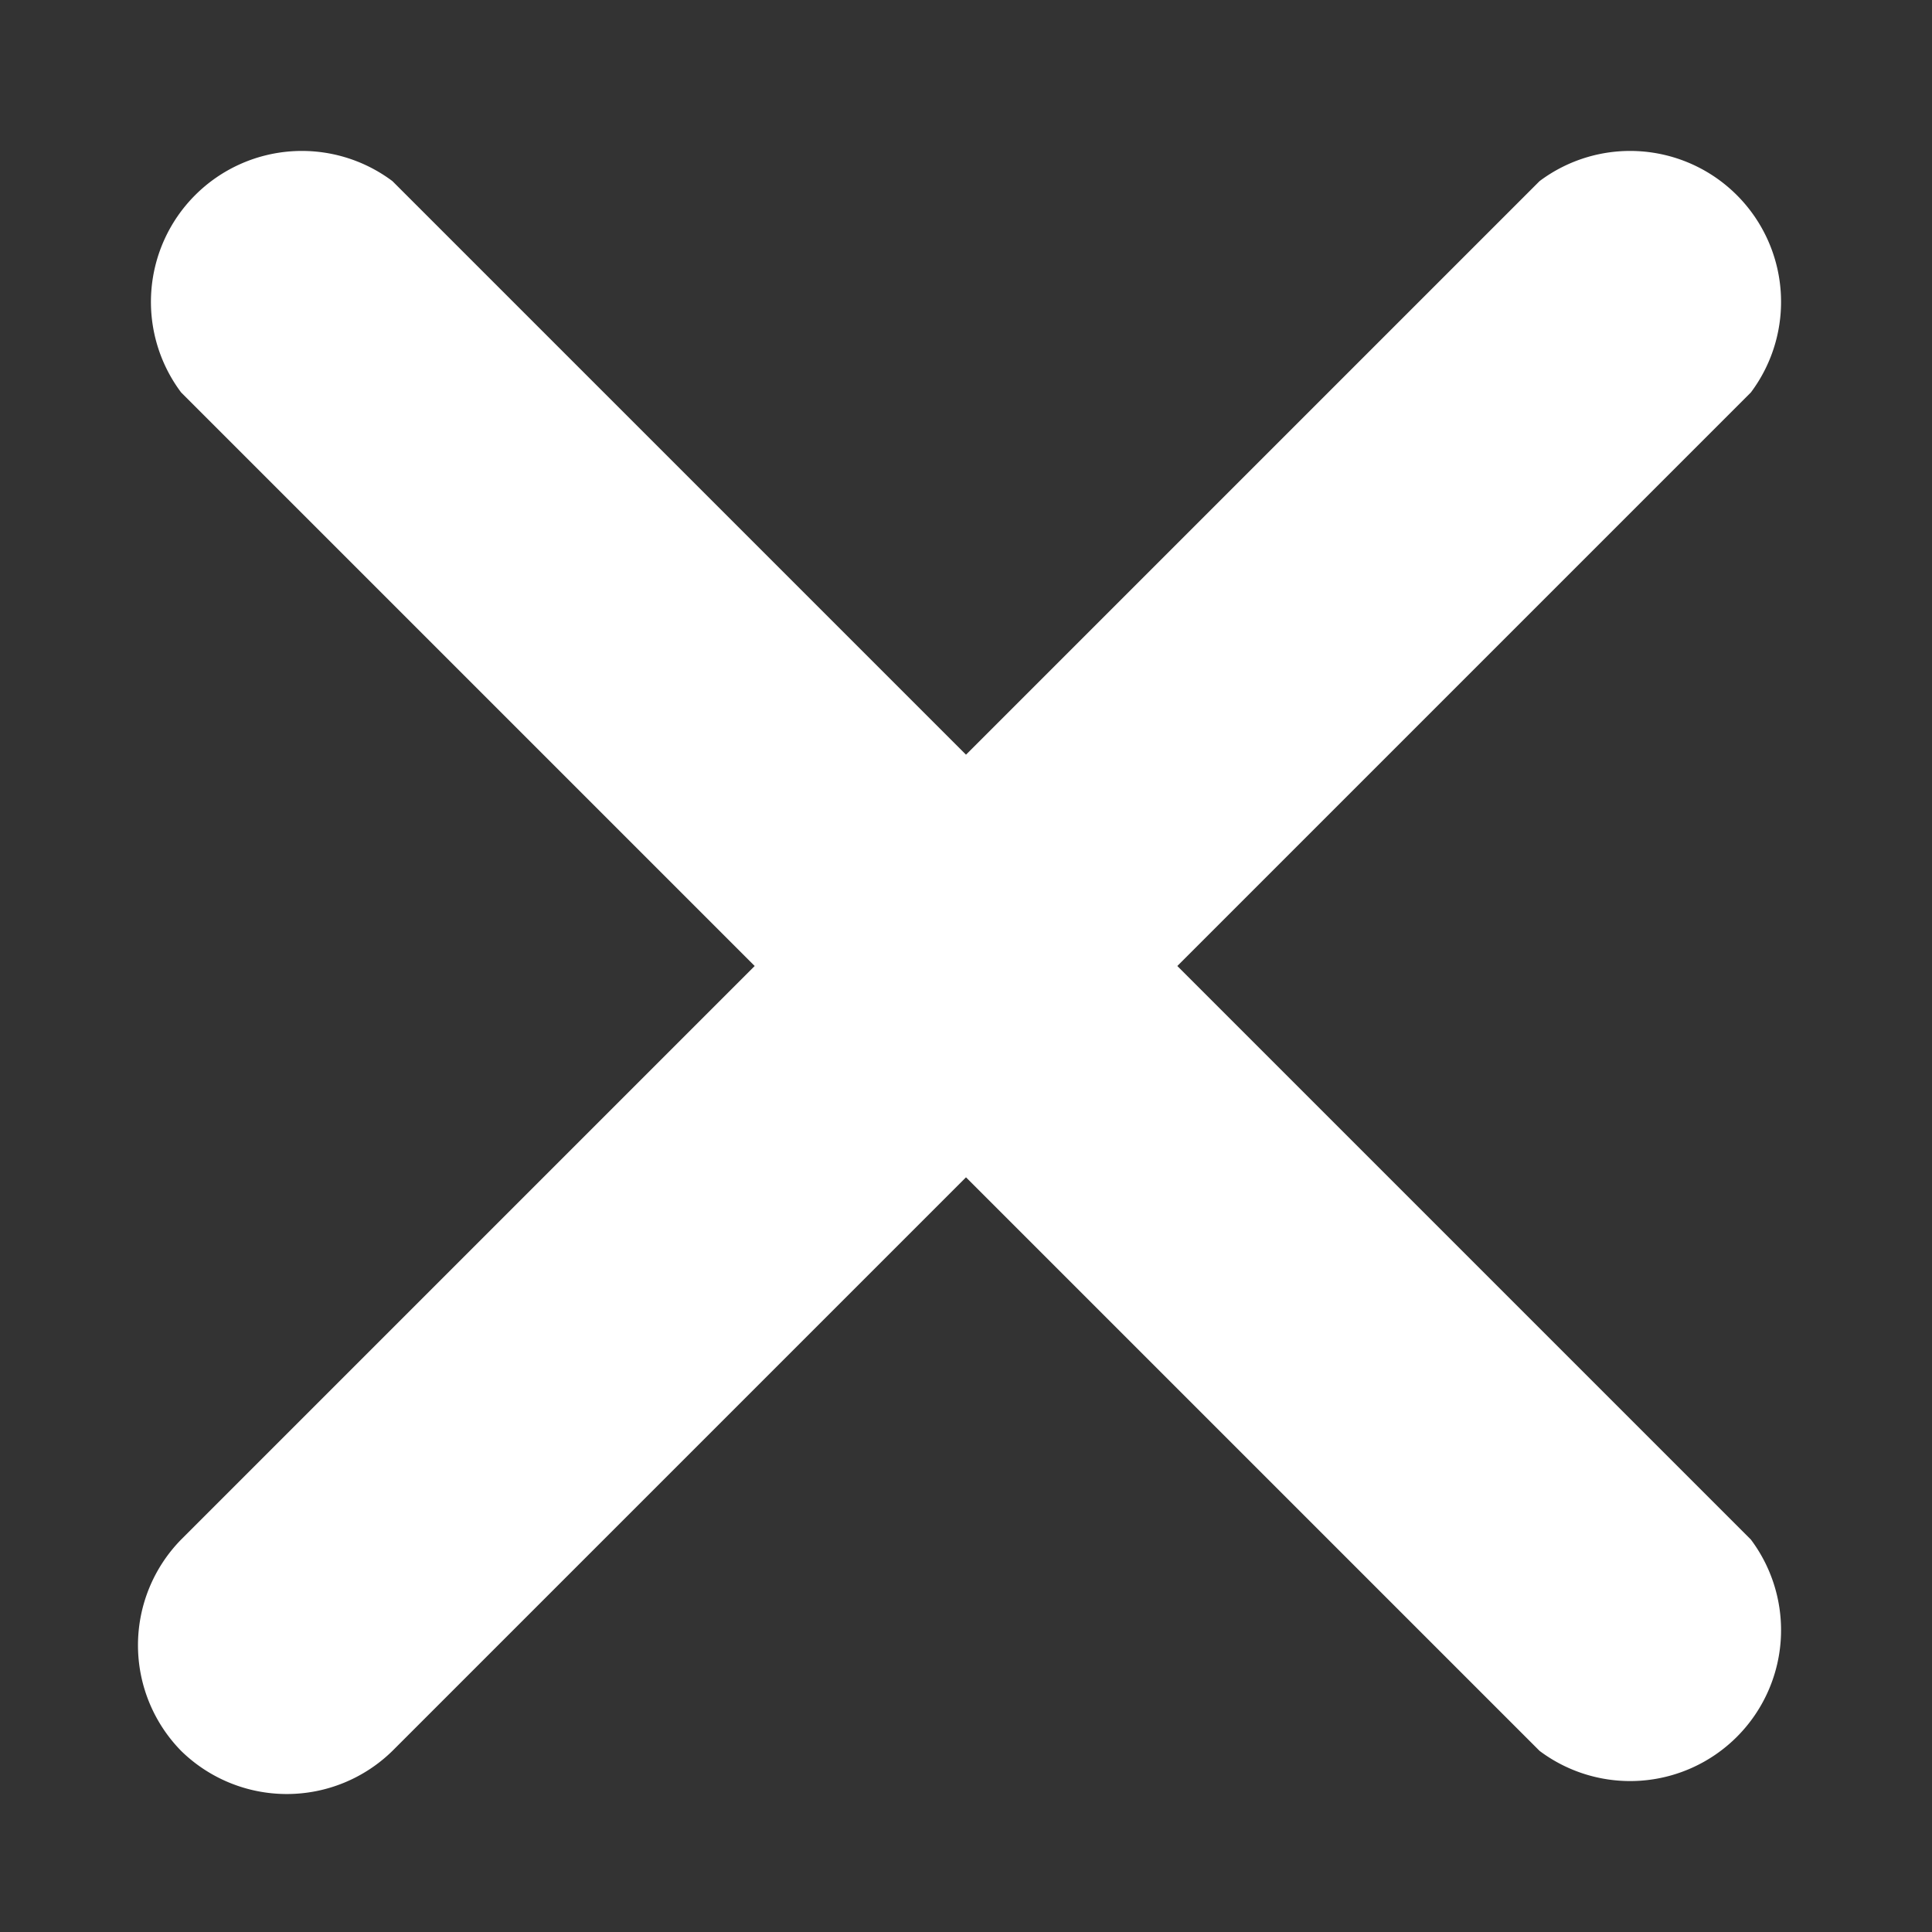 <svg viewBox="0 0 64 64" xmlns="http://www.w3.org/2000/svg"><rect x="0" y="0" width="64" height="64" fill="#333333" stroke="none"/><path d="M6 58a5 5 0 007 0l19-19 19 19a5 5 0 007-7L39 32l19-19a5 5 0 00-7-7L32 25 13 6a5 5 0 00-7 7l19 19L6 51a5 5 0 000 7z" fill="#ffffff"/></svg>